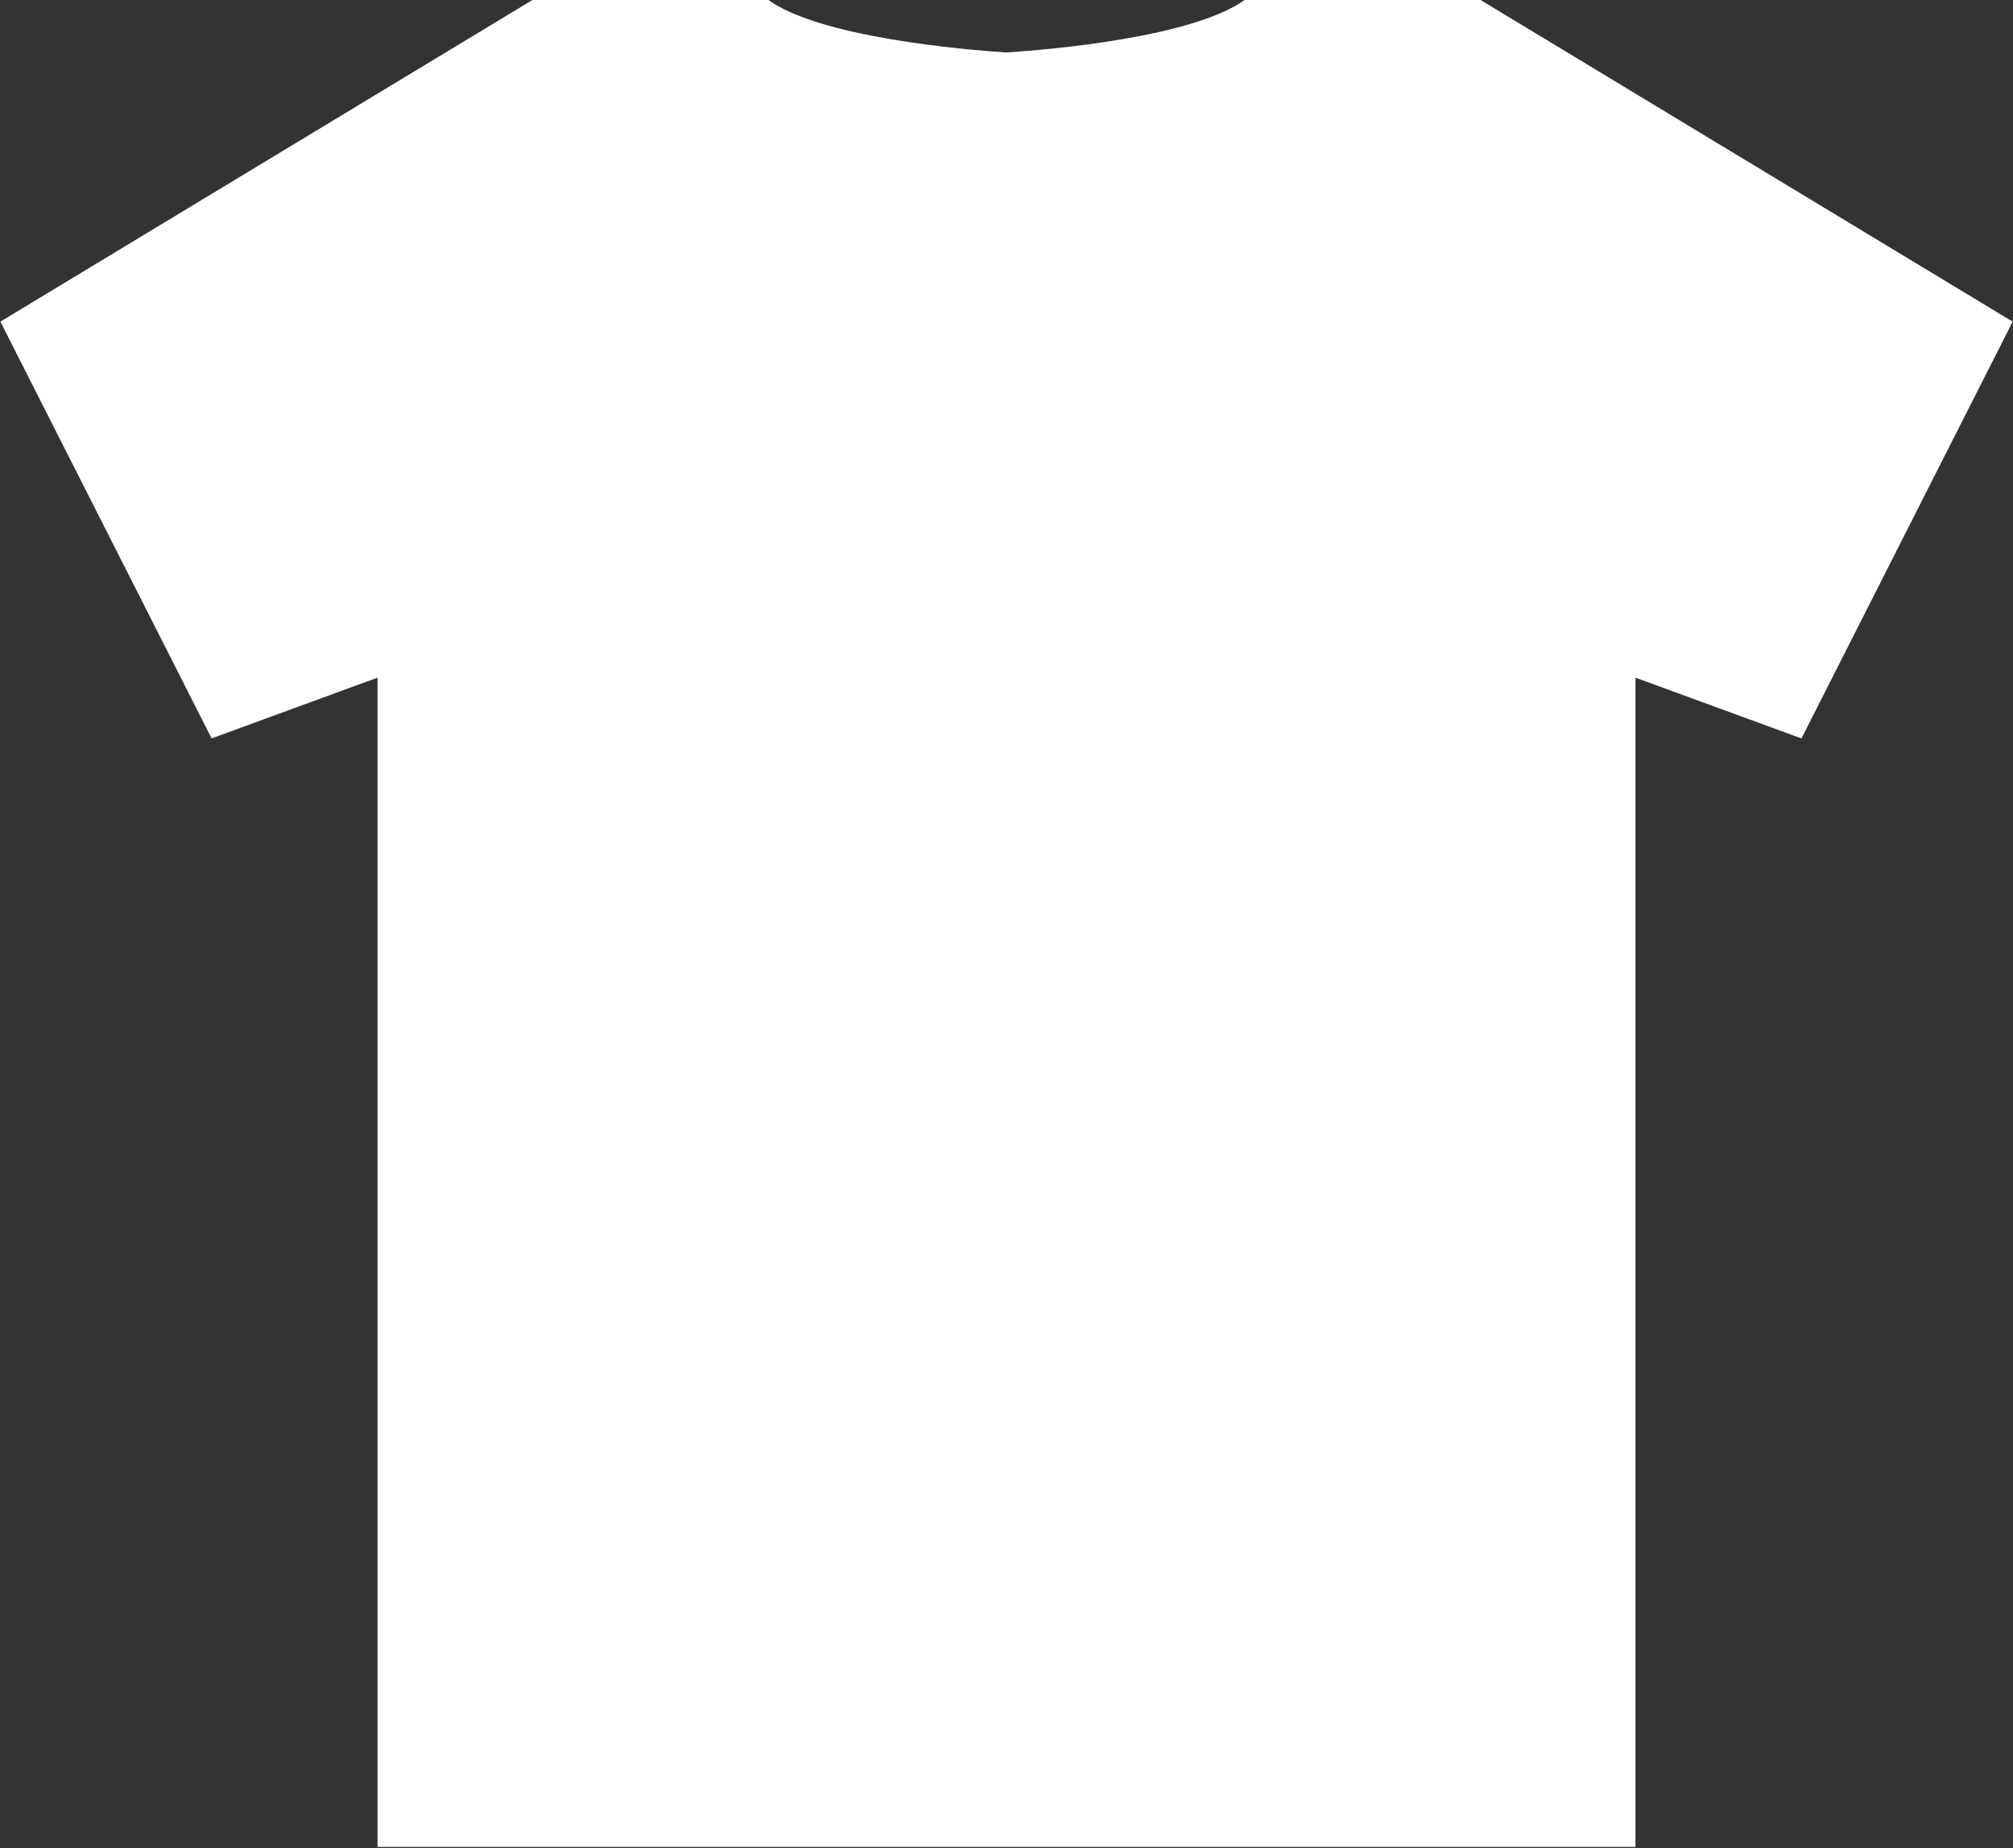 <?xml version="1.0" encoding="UTF-8" standalone="no"?><svg xmlns="http://www.w3.org/2000/svg" xmlns:xlink="http://www.w3.org/1999/xlink" fill="#ffffff" height="72.9" preserveAspectRatio="xMidYMid meet" version="1" viewBox="10.3 13.6 79.4 72.9" width="79.4" zoomAndPan="magnify"><rect x="10.3" y="13.6" width="79.4" height="72.9" fill="#333333" stroke="none"/><path d="M0 0H100V100H0z" fill="none"/><g id="change1_1"><path d="M68.621,13.553h-9.164c-2.041,1.531-7.845,2.011-9.458,2.117c-1.613-0.106-7.416-0.586-9.457-2.117h-9.164L10.315,26.286 l8.331,16.438l6.545-2.396v46.118h24.388h0.841h24.389V40.329l6.547,2.396l8.33-16.438L68.621,13.553z" fill="inherit"/></g></svg>